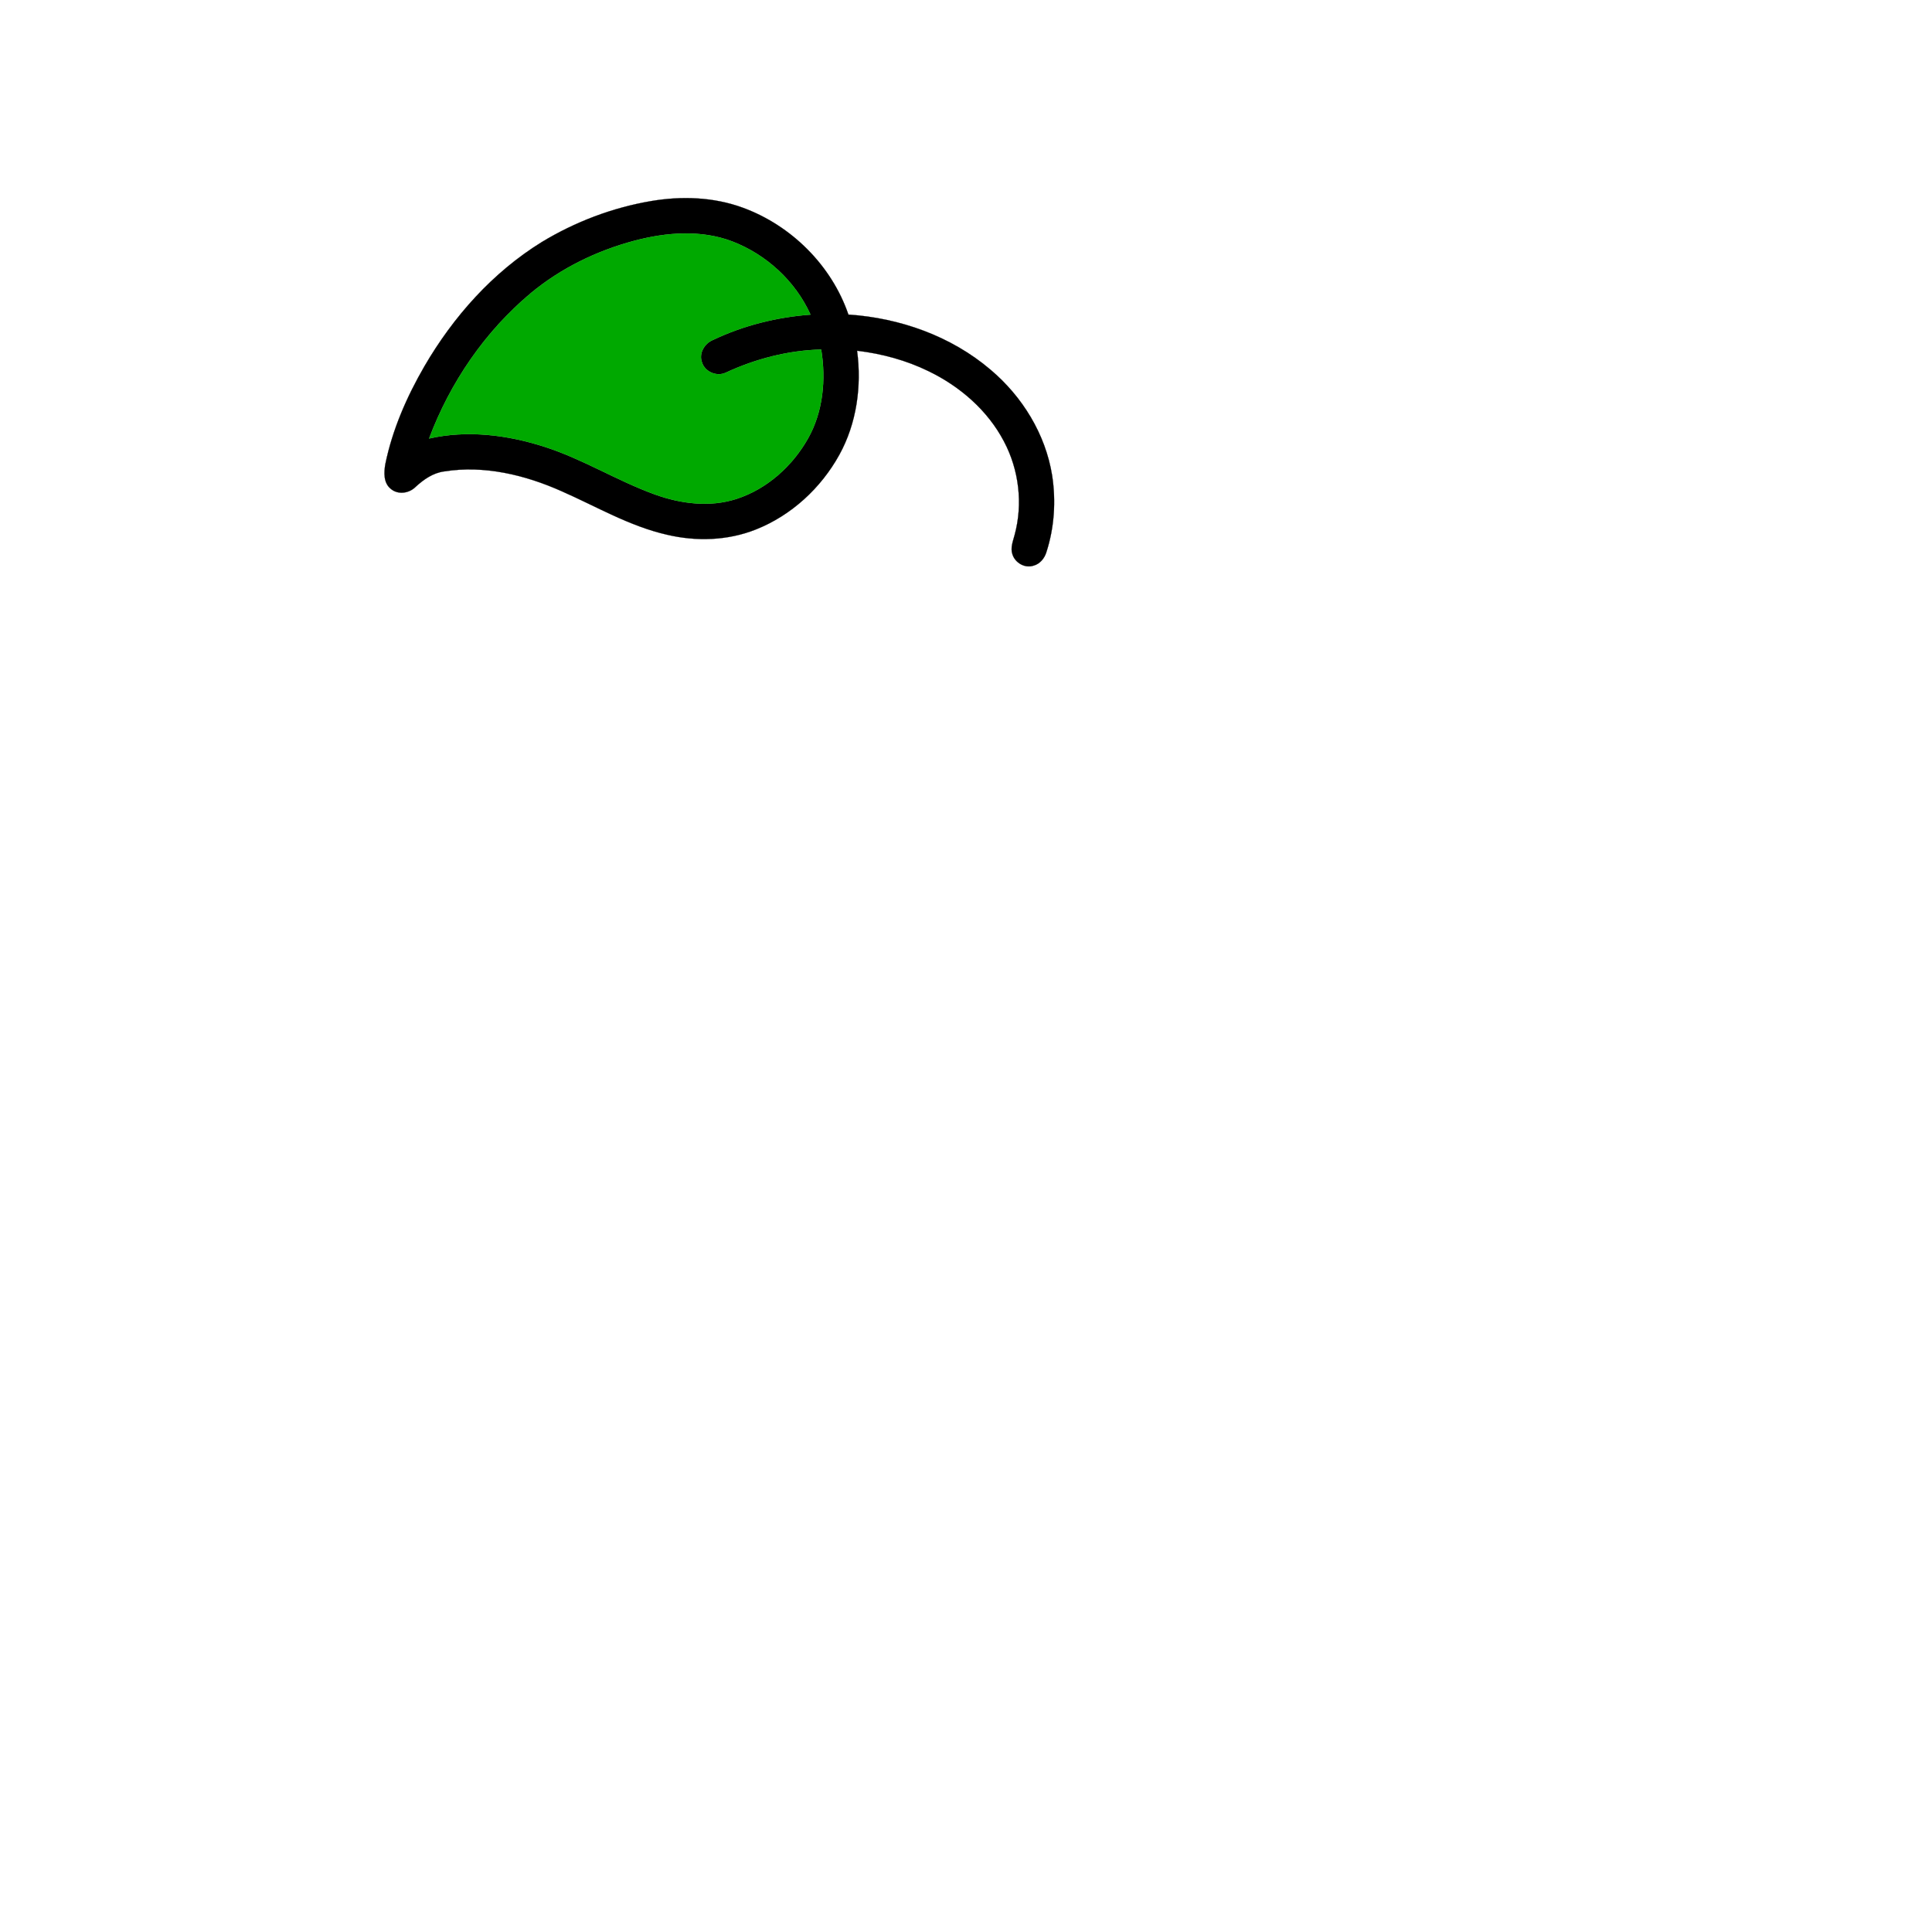 <?xml version="1.0" encoding="UTF-8" ?>
<!DOCTYPE svg PUBLIC "-//W3C//DTD SVG 1.1//EN" "http://www.w3.org/Graphics/SVG/1.1/DTD/svg11.dtd">
<svg width="1000pt" height="1000pt" viewBox="0 0 1000 1000" version="1.1" xmlns="http://www.w3.org/2000/svg">
<path fill="#000000" stroke="#000000" stroke-width="0.094" opacity="1.00" d=" M 337.05 104.07 C 352.79 101.41 369.31 101.96 384.40 107.48 C 409.58 116.68 430.41 137.37 439.14 162.82 C 465.74 164.59 492.24 173.94 512.67 191.34 C 529.13 205.21 541.16 224.71 544.58 246.09 C 546.62 259.34 545.73 273.11 541.58 285.88 C 540.61 289.04 538.22 291.93 534.94 292.78 C 530.49 294.28 525.40 291.30 524.04 286.92 C 522.87 283.59 524.31 280.20 525.14 276.98 C 529.56 260.85 527.45 243.14 519.60 228.39 C 511.19 212.38 496.88 200.01 480.74 192.18 C 469.11 186.48 456.45 183.06 443.62 181.53 C 446.06 199.85 443.43 219.15 434.41 235.44 C 424.90 252.64 409.56 266.80 391.22 274.06 C 376.68 279.85 360.39 280.34 345.25 276.77 C 325.91 272.38 308.70 262.16 290.70 254.25 C 271.80 245.82 250.64 240.69 229.93 244.00 C 224.12 244.75 219.24 248.21 215.04 252.07 C 211.65 255.43 205.82 256.21 202.13 252.90 C 198.44 249.82 198.71 244.49 199.45 240.20 C 203.12 222.32 210.53 205.41 219.64 189.66 C 234.58 163.98 254.99 140.99 280.40 125.30 C 297.74 114.79 317.05 107.46 337.05 104.07 M 328.40 124.59 C 308.89 129.78 290.27 138.82 274.71 151.77 C 250.97 171.63 232.96 198.05 222.11 226.97 C 241.89 222.46 262.72 225.09 281.85 231.26 C 301.73 237.62 319.54 248.93 339.14 255.99 C 352.53 260.80 367.53 262.67 381.27 258.21 C 396.97 253.10 410.07 241.34 418.15 227.09 C 426.04 213.20 427.59 196.49 425.04 180.92 C 408.02 181.36 391.23 185.68 375.81 192.82 C 371.11 195.14 364.79 192.54 363.31 187.47 C 361.59 182.84 364.68 177.75 369.02 175.96 C 384.81 168.43 402.08 164.15 419.51 162.84 C 411.68 145.52 396.65 131.72 378.95 124.94 C 362.79 118.81 344.82 120.26 328.40 124.59 Z" />
<path fill="#00a900" stroke="#00a900" stroke-width="0.094" opacity="1.00" d=" M 328.40 124.59 C 344.82 120.26 362.79 118.81 378.95 124.94 C 396.65 131.72 411.68 145.52 419.51 162.84 C 402.08 164.15 384.81 168.43 369.02 175.96 C 364.68 177.75 361.59 182.84 363.31 187.47 C 364.79 192.54 371.11 195.14 375.81 192.82 C 391.23 185.68 408.02 181.36 425.04 180.92 C 427.59 196.49 426.04 213.20 418.15 227.09 C 410.07 241.34 396.97 253.10 381.27 258.21 C 367.53 262.67 352.53 260.80 339.14 255.99 C 319.54 248.93 301.73 237.62 281.85 231.26 C 262.72 225.09 241.89 222.46 222.11 226.97 C 232.96 198.05 250.97 171.63 274.71 151.77 C 290.27 138.82 308.89 129.78 328.40 124.59 Z" />
</svg>
